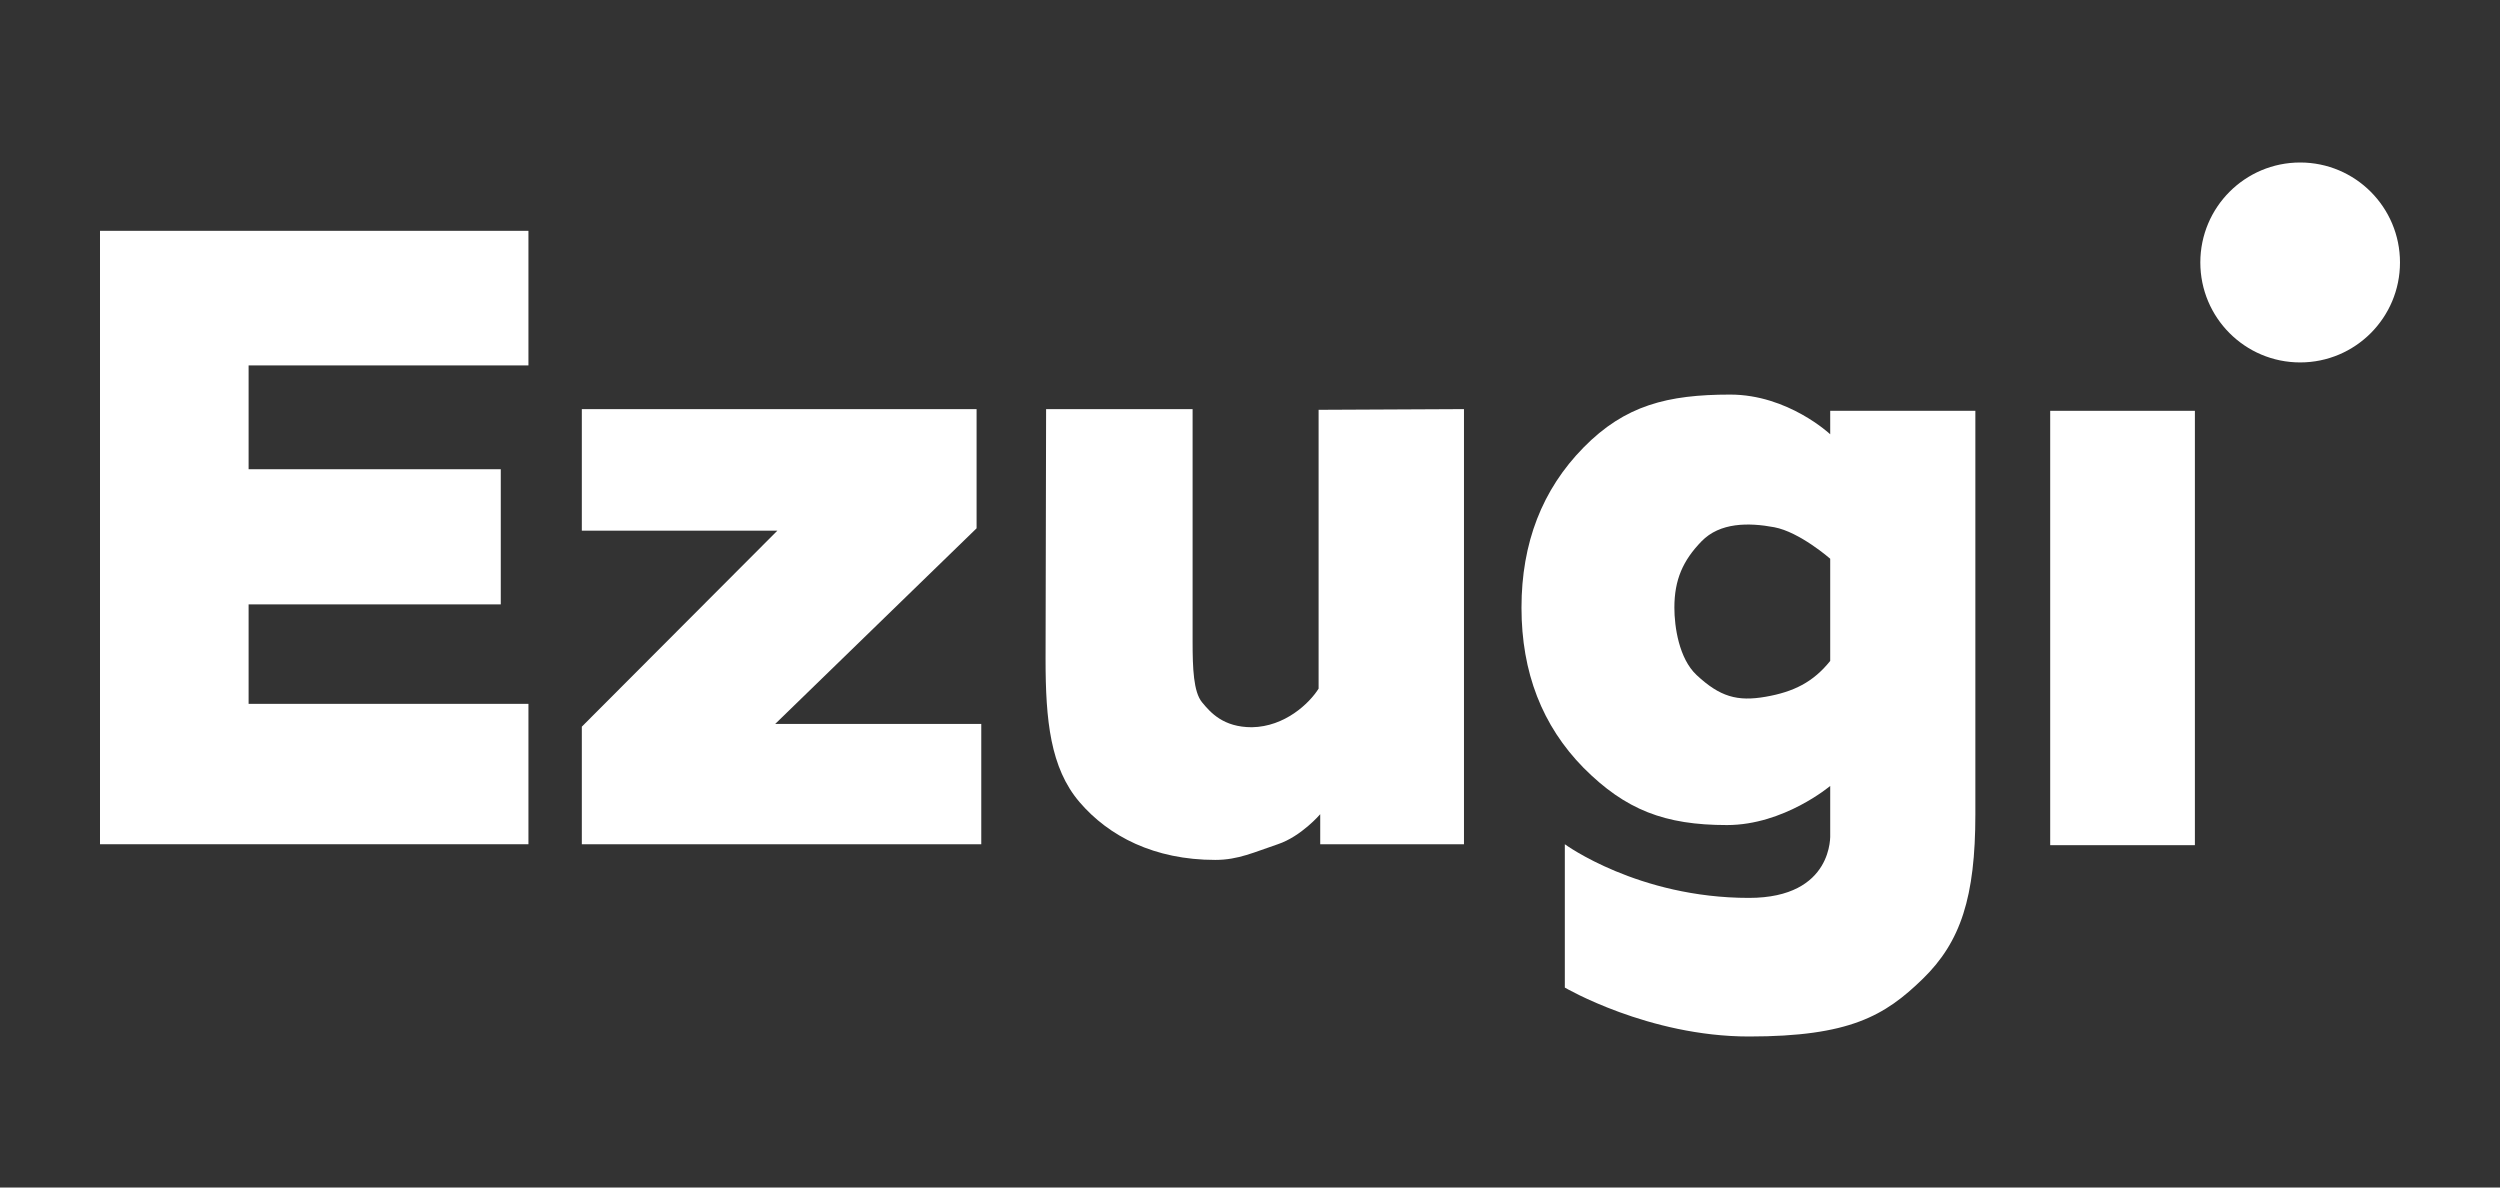 <svg width="200" height="95" viewBox="0 0 200 95" fill="none" xmlns="http://www.w3.org/2000/svg">
<rect x="0" y="0" width="200" height="95" fill="#333333" stroke="none"/>
<path d="M42.275 18.466V29.233H19.888V37.538H40.062V48.351H19.888V56.308H42.275V67.539H8V18.466H42.275Z" fill="white"/>
<path d="M78.127 42.264L62.013 57.917H78.502V67.539H46.546V58.133L62.187 42.456H46.546V32.729H78.127V42.264Z" fill="white"/>
<path d="M83.688 32.729H95.408V51.352C95.408 53.452 95.479 55.352 96.16 56.178C96.841 57.005 97.862 58.179 100.152 58.179C102.798 58.135 104.751 56.265 105.488 55.091V32.785L117.118 32.729V67.539H105.618V65.136C105.618 65.136 104.102 66.912 102.225 67.539C100.349 68.166 99.072 68.793 97.221 68.793C92.349 68.793 88.702 66.904 86.364 64.17C84.026 61.435 83.645 57.627 83.645 52.744L83.688 32.729Z" fill="white"/>
<path d="M121.719 48.613C121.719 43.437 123.375 39.164 126.688 35.795C130 32.426 133.401 31.567 138.418 31.567C143.046 31.567 146.417 34.742 146.417 34.742V32.865H158.029V65.136C158.029 71.777 156.857 75.354 153.82 78.311C150.783 81.268 147.963 82.92 139.914 82.92C131.864 82.92 125.186 79.007 125.186 79.007V67.539C125.186 67.539 131.043 71.832 139.914 71.832C146.734 71.832 146.417 66.745 146.417 66.745V62.874C146.417 62.874 142.714 66.005 138.158 66.005C133.189 66.005 130.049 64.799 126.688 61.43C123.375 58.061 121.719 53.788 121.719 48.613ZM135.728 54.004C137.592 55.743 138.982 56.134 141.238 55.743C143.494 55.352 145.056 54.57 146.417 52.874V44.699C146.417 44.699 143.972 42.557 141.933 42.177C139.893 41.797 137.594 41.786 136.119 43.308C134.644 44.83 133.95 46.367 133.95 48.613C133.95 50.134 134.316 52.686 135.728 54.004Z" fill="white"/>
<path d="M164.016 67.614V32.865H175.591V67.614H164.016Z" fill="white"/>
<path d="M191.999 20.997C191.999 25.414 188.423 28.994 184.013 28.994C179.602 28.994 176.026 25.414 176.026 20.997C176.026 16.58 179.602 13 184.013 13C188.423 13 191.999 16.58 191.999 20.997Z" fill="white"/>
</svg>

